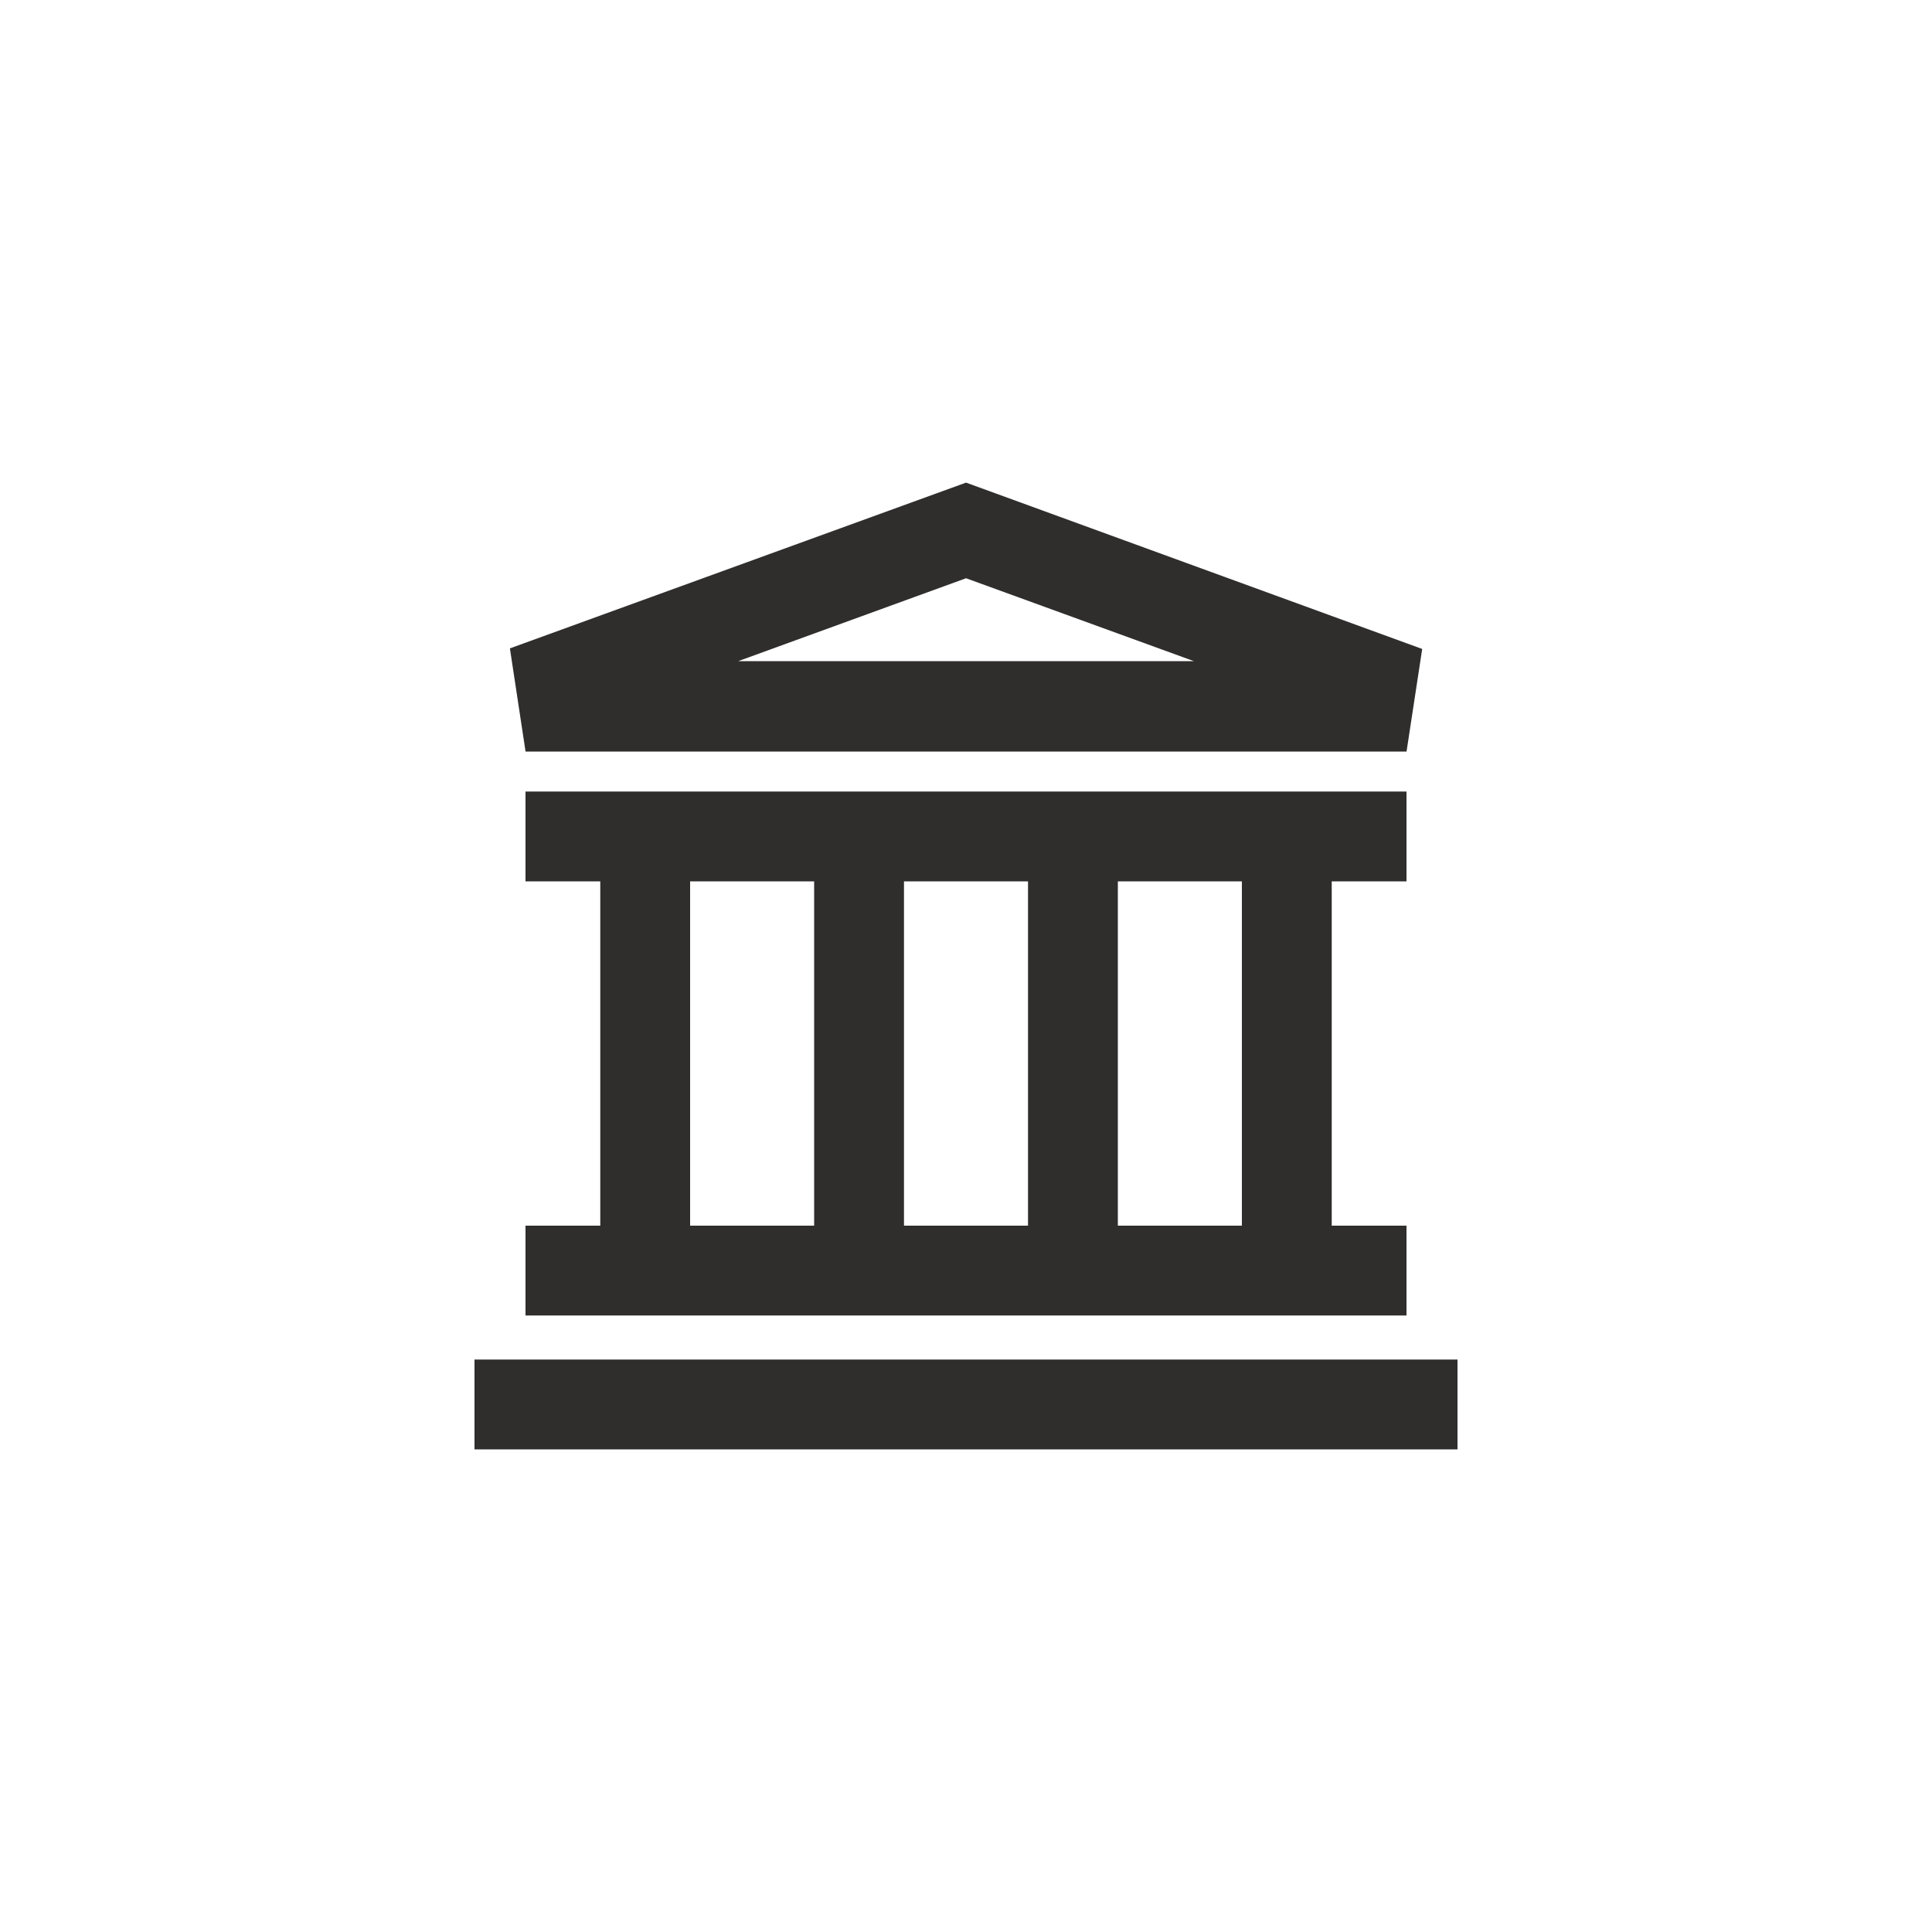 <svg width="40" height="40" viewBox="0 0 40 40" fill="none" xmlns="http://www.w3.org/2000/svg">
<path d="M29.12 18.248V16.388H10.88V18.248H12.428V25.376H10.88V27.236H29.12V25.376H27.572V18.248H29.12ZM21.284 18.248V25.376H18.716V18.248H21.284ZM14.288 18.248H16.856V25.376H14.288V18.248ZM25.712 25.376H23.144V18.248H25.712V25.376Z" fill="#302E2D"/>
<path d="M10.881 15.56H29.121L29.445 13.436L20.001 9.992L10.557 13.424L10.881 15.56ZM24.717 13.688H15.285L20.001 11.972L24.717 13.688Z" fill="#302E2D"/>
<path d="M30.176 28.148H9.824V30.008H30.176V28.148Z" fill="#302E2D"/>
</svg>
